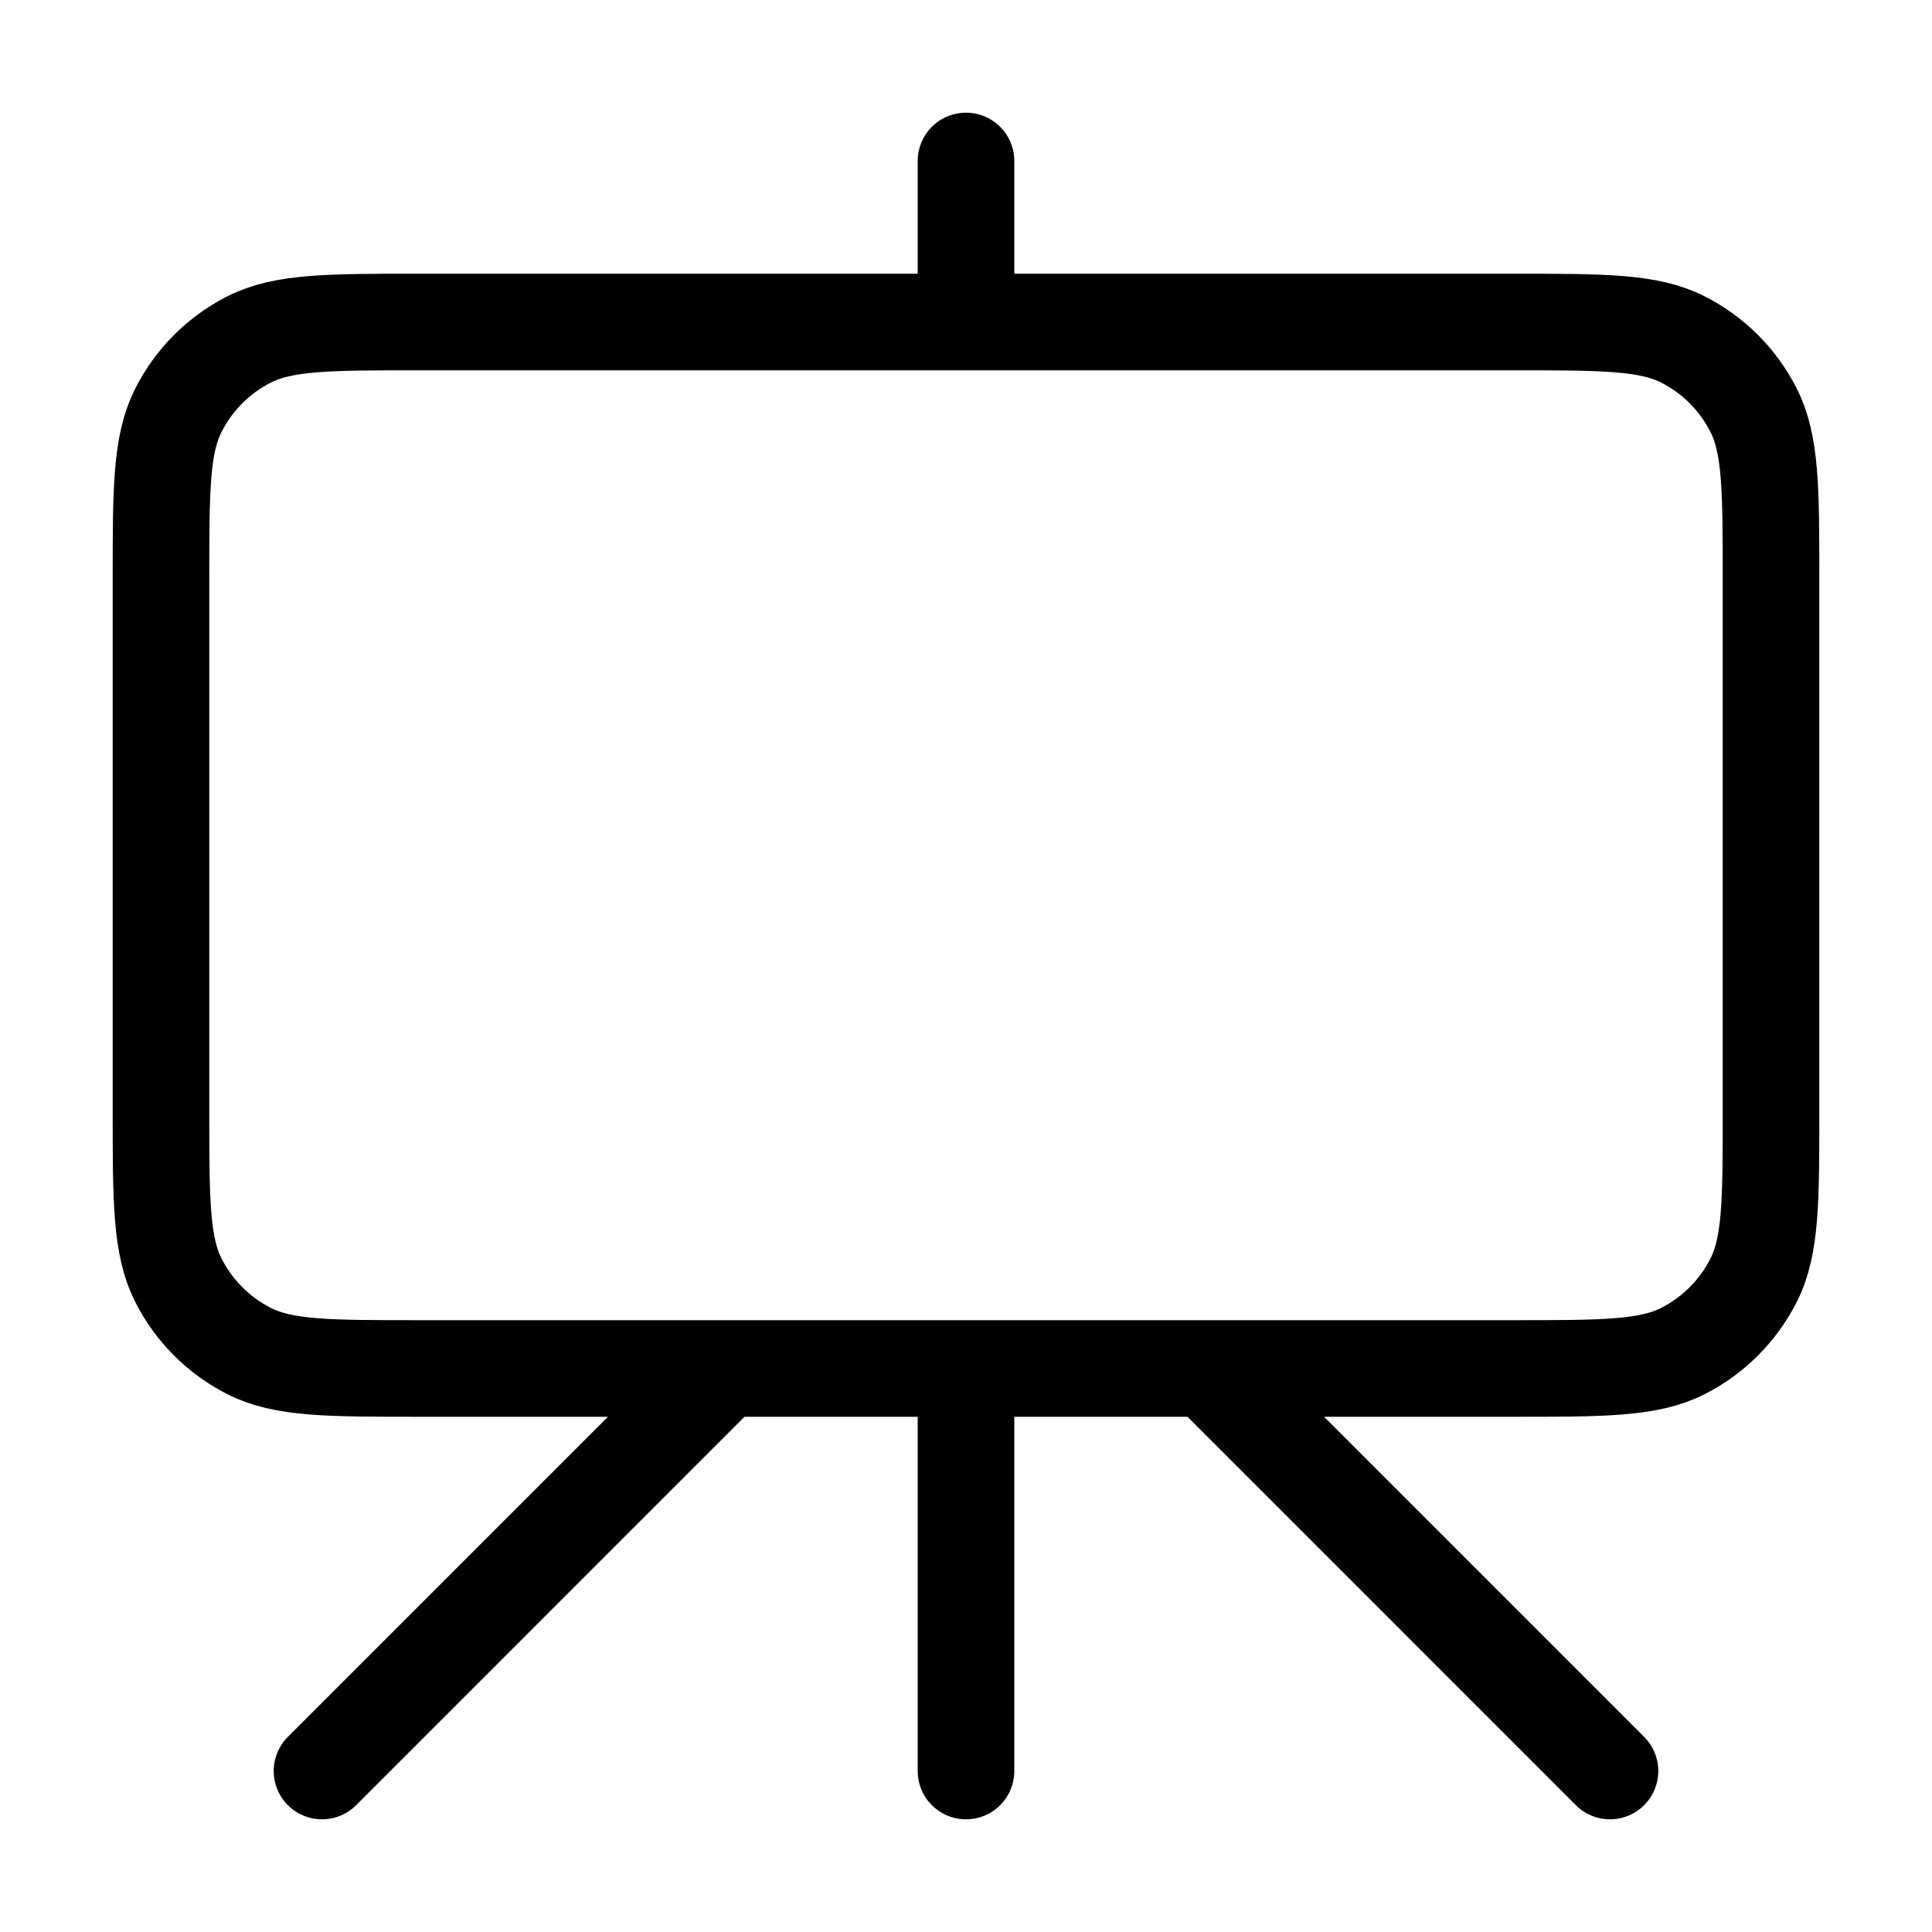 <svg width="40" height="40" viewBox="0 0 40 40" fill="none" xmlns="http://www.w3.org/2000/svg">
<g id="stand">
<path id="Icon" d="M15 28.333L6.667 36.667M25 28.333L33.333 36.667M20 3.333V6.667M20 36.667V28.333M8.667 28.333H31.333C33.2 28.333 34.134 28.333 34.847 27.97C35.474 27.65 35.984 27.14 36.303 26.513C36.667 25.8 36.667 24.867 36.667 23V12C36.667 10.133 36.667 9.2 36.303 8.487C35.984 7.859 35.474 7.349 34.847 7.03C34.134 6.667 33.2 6.667 31.333 6.667H8.667C6.8 6.667 5.866 6.667 5.153 7.03C4.526 7.349 4.016 7.859 3.697 8.487C3.333 9.2 3.333 10.133 3.333 12V23C3.333 24.867 3.333 25.8 3.697 26.513C4.016 27.14 4.526 27.65 5.153 27.97C5.866 28.333 6.8 28.333 8.667 28.333Z" stroke="black" stroke-width="2" stroke-linecap="round" stroke-linejoin="round"/>
</g>
</svg>
